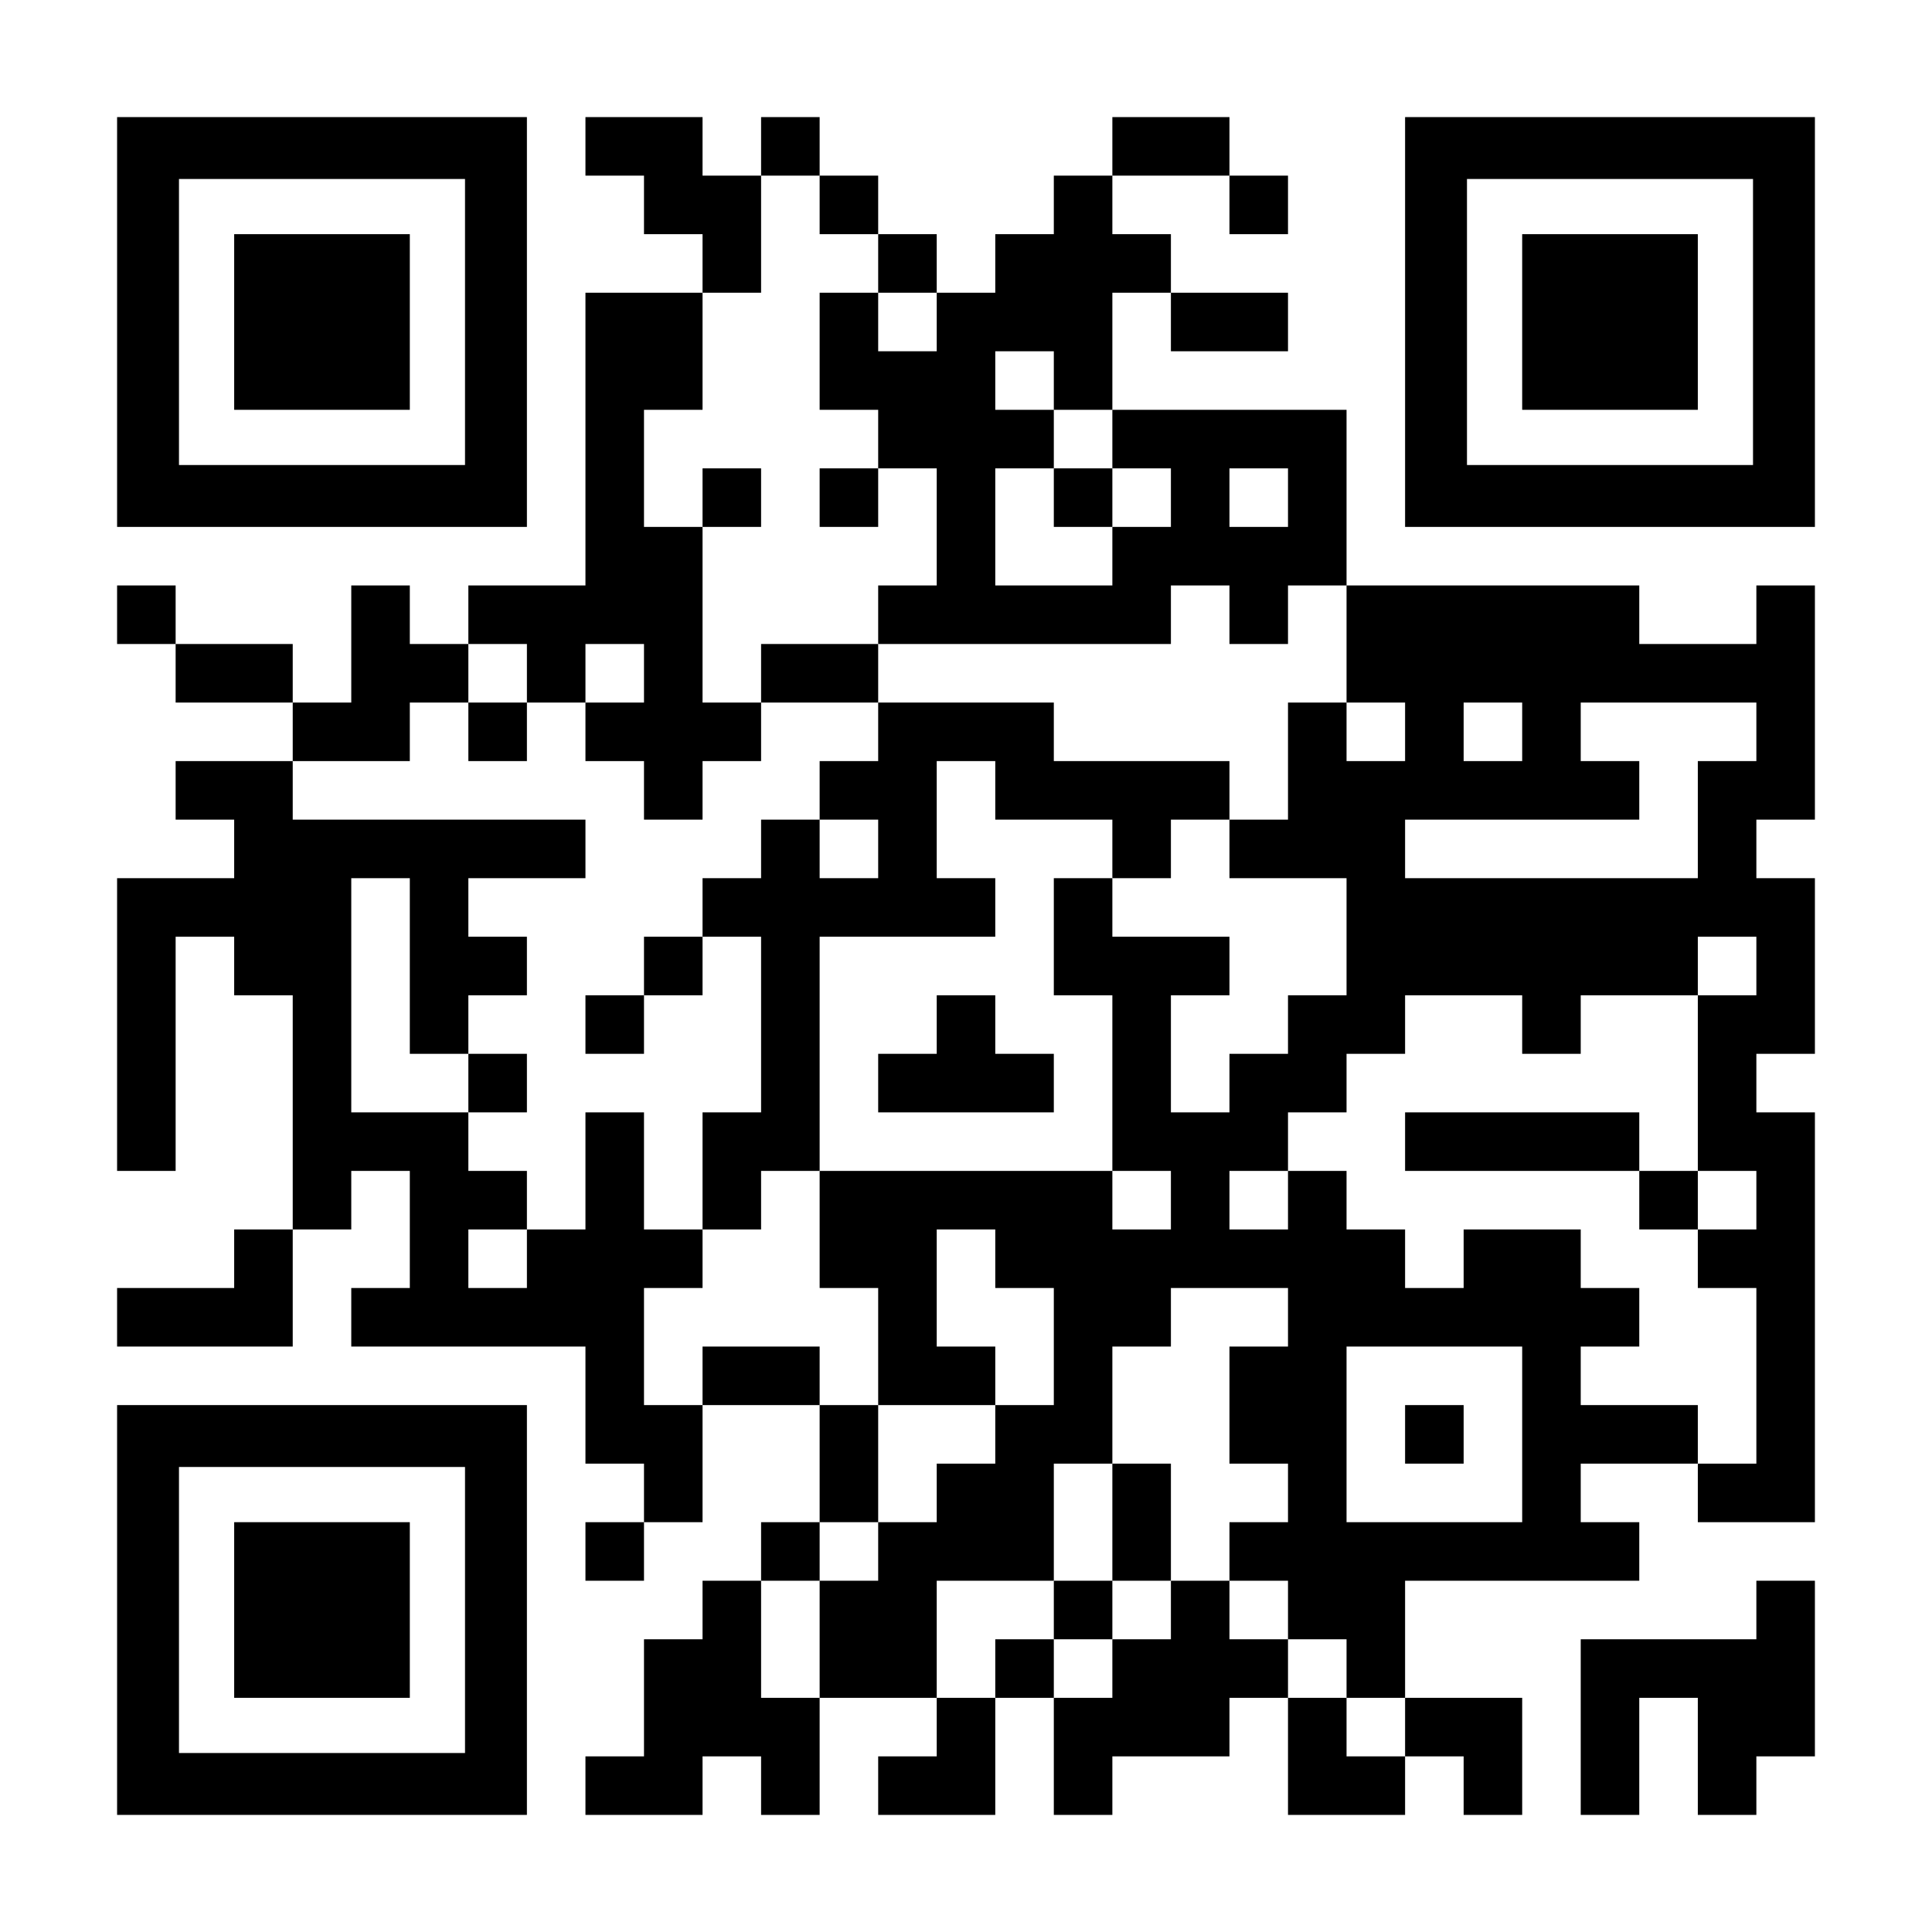 <?xml version="1.0" standalone="no"?>
<!DOCTYPE svg PUBLIC "-//W3C//DTD SVG 20010904//EN"
 "http://www.w3.org/TR/2001/REC-SVG-20010904/DTD/svg10.dtd">
<svg version="1.0" xmlns="http://www.w3.org/2000/svg"
 width="1155pt" height="1155pt" viewBox="0 0 1155 1155"
 preserveAspectRatio="xMidYMid meet">
<g transform="translate(0,1155) scale(0.1,-0.1)"
fill="#000000" stroke="none">
<path d="M700 9625 l0 -1225 1225 0 1225 0 0 1225 0 1225 -1225 0 -1225 0 0
-1225z m2080 0 l0 -855 -855 0 -855 0 0 855 0 855 855 0 855 0 0 -855z"/>
<path d="M1400 9625 l0 -525 525 0 525 0 0 525 0 525 -525 0 -525 0 0 -525z"/>
<path d="M3500 10675 l0 -175 175 0 175 0 0 -175 0 -175 175 0 175 0 0 -175 0
-175 -350 0 -350 0 0 -875 0 -875 -350 0 -350 0 0 -175 0 -175 -175 0 -175 0
0 175 0 175 -175 0 -175 0 0 -350 0 -350 -175 0 -175 0 0 175 0 175 -350 0
-350 0 0 175 0 175 -175 0 -175 0 0 -175 0 -175 175 0 175 0 0 -175 0 -175
350 0 350 0 0 -175 0 -175 -350 0 -350 0 0 -175 0 -175 175 0 175 0 0 -175 0
-175 -350 0 -350 0 0 -875 0 -875 175 0 175 0 0 700 0 700 175 0 175 0 0 -175
0 -175 175 0 175 0 0 -700 0 -700 -175 0 -175 0 0 -175 0 -175 -350 0 -350 0
0 -175 0 -175 525 0 525 0 0 350 0 350 175 0 175 0 0 175 0 175 175 0 175 0 0
-350 0 -350 -175 0 -175 0 0 -175 0 -175 700 0 700 0 0 -350 0 -350 175 0 175
0 0 -175 0 -175 -175 0 -175 0 0 -175 0 -175 175 0 175 0 0 175 0 175 175 0
175 0 0 350 0 350 350 0 350 0 0 -350 0 -350 -175 0 -175 0 0 -175 0 -175
-175 0 -175 0 0 -175 0 -175 -175 0 -175 0 0 -350 0 -350 -175 0 -175 0 0
-175 0 -175 350 0 350 0 0 175 0 175 175 0 175 0 0 -175 0 -175 175 0 175 0 0
350 0 350 350 0 350 0 0 -175 0 -175 -175 0 -175 0 0 -175 0 -175 350 0 350 0
0 350 0 350 175 0 175 0 0 -350 0 -350 175 0 175 0 0 175 0 175 350 0 350 0 0
175 0 175 175 0 175 0 0 -350 0 -350 350 0 350 0 0 175 0 175 175 0 175 0 0
-175 0 -175 175 0 175 0 0 350 0 350 -350 0 -350 0 0 350 0 350 700 0 700 0 0
175 0 175 -175 0 -175 0 0 175 0 175 350 0 350 0 0 -175 0 -175 350 0 350 0 0
1225 0 1225 -175 0 -175 0 0 175 0 175 175 0 175 0 0 525 0 525 -175 0 -175 0
0 175 0 175 175 0 175 0 0 700 0 700 -175 0 -175 0 0 -175 0 -175 -350 0 -350
0 0 175 0 175 -875 0 -875 0 0 525 0 525 -700 0 -700 0 0 350 0 350 175 0 175
0 0 -175 0 -175 350 0 350 0 0 175 0 175 -350 0 -350 0 0 175 0 175 -175 0
-175 0 0 175 0 175 350 0 350 0 0 -175 0 -175 175 0 175 0 0 175 0 175 -175 0
-175 0 0 175 0 175 -350 0 -350 0 0 -175 0 -175 -175 0 -175 0 0 -175 0 -175
-175 0 -175 0 0 -175 0 -175 -175 0 -175 0 0 175 0 175 -175 0 -175 0 0 175 0
175 -175 0 -175 0 0 175 0 175 -175 0 -175 0 0 -175 0 -175 -175 0 -175 0 0
175 0 175 -350 0 -350 0 0 -175z m1400 -350 l0 -175 175 0 175 0 0 -175 0
-175 175 0 175 0 0 -175 0 -175 -175 0 -175 0 0 175 0 175 -175 0 -175 0 0
-350 0 -350 175 0 175 0 0 -175 0 -175 175 0 175 0 0 -350 0 -350 -175 0 -175
0 0 -175 0 -175 875 0 875 0 0 175 0 175 175 0 175 0 0 -175 0 -175 175 0 175
0 0 175 0 175 175 0 175 0 0 -350 0 -350 175 0 175 0 0 -175 0 -175 -175 0
-175 0 0 175 0 175 -175 0 -175 0 0 -350 0 -350 -175 0 -175 0 0 -175 0 -175
350 0 350 0 0 -350 0 -350 -175 0 -175 0 0 -175 0 -175 -175 0 -175 0 0 -175
0 -175 -175 0 -175 0 0 350 0 350 175 0 175 0 0 175 0 175 -350 0 -350 0 0
175 0 175 -175 0 -175 0 0 -350 0 -350 175 0 175 0 0 -525 0 -525 175 0 175 0
0 -175 0 -175 -175 0 -175 0 0 175 0 175 -875 0 -875 0 0 -350 0 -350 175 0
175 0 0 -350 0 -350 350 0 350 0 0 175 0 175 -175 0 -175 0 0 350 0 350 175 0
175 0 0 -175 0 -175 175 0 175 0 0 -350 0 -350 -175 0 -175 0 0 -175 0 -175
-175 0 -175 0 0 -175 0 -175 -175 0 -175 0 0 -175 0 -175 -175 0 -175 0 0
-350 0 -350 -175 0 -175 0 0 350 0 350 175 0 175 0 0 175 0 175 175 0 175 0 0
350 0 350 -175 0 -175 0 0 175 0 175 -350 0 -350 0 0 -175 0 -175 -175 0 -175
0 0 350 0 350 175 0 175 0 0 175 0 175 -175 0 -175 0 0 350 0 350 -175 0 -175
0 0 -350 0 -350 -175 0 -175 0 0 -175 0 -175 -175 0 -175 0 0 175 0 175 175 0
175 0 0 175 0 175 -175 0 -175 0 0 175 0 175 -350 0 -350 0 0 700 0 700 175 0
175 0 0 -525 0 -525 175 0 175 0 0 175 0 175 175 0 175 0 0 175 0 175 -175 0
-175 0 0 175 0 175 350 0 350 0 0 175 0 175 -875 0 -875 0 0 175 0 175 350 0
350 0 0 175 0 175 175 0 175 0 0 175 0 175 175 0 175 0 0 -175 0 -175 175 0
175 0 0 175 0 175 175 0 175 0 0 -175 0 -175 -175 0 -175 0 0 -175 0 -175 175
0 175 0 0 -175 0 -175 175 0 175 0 0 175 0 175 175 0 175 0 0 175 0 175 -175
0 -175 0 0 525 0 525 -175 0 -175 0 0 350 0 350 175 0 175 0 0 350 0 350 175
0 175 0 0 350 0 350 175 0 175 0 0 -175z m1400 -1050 l0 -175 175 0 175 0 0
-175 0 -175 175 0 175 0 0 -175 0 -175 -175 0 -175 0 0 -175 0 -175 -350 0
-350 0 0 350 0 350 175 0 175 0 0 175 0 175 -175 0 -175 0 0 175 0 175 175 0
175 0 0 -175z m1400 -700 l0 -175 -175 0 -175 0 0 175 0 175 175 0 175 0 0
-175z m1400 -1400 l0 -175 -175 0 -175 0 0 175 0 175 175 0 175 0 0 -175z
m1400 0 l0 -175 -175 0 -175 0 0 -350 0 -350 -875 0 -875 0 0 175 0 175 700 0
700 0 0 175 0 175 -175 0 -175 0 0 175 0 175 525 0 525 0 0 -175z m0 -1400 l0
-175 -175 0 -175 0 0 -525 0 -525 175 0 175 0 0 -175 0 -175 -175 0 -175 0 0
-175 0 -175 175 0 175 0 0 -525 0 -525 -175 0 -175 0 0 175 0 175 -350 0 -350
0 0 175 0 175 175 0 175 0 0 175 0 175 -175 0 -175 0 0 175 0 175 -350 0 -350
0 0 -175 0 -175 -175 0 -175 0 0 175 0 175 -175 0 -175 0 0 175 0 175 -175 0
-175 0 0 -175 0 -175 -175 0 -175 0 0 175 0 175 175 0 175 0 0 175 0 175 175
0 175 0 0 175 0 175 175 0 175 0 0 175 0 175 350 0 350 0 0 -175 0 -175 175 0
175 0 0 175 0 175 350 0 350 0 0 175 0 175 175 0 175 0 0 -175z m-2800 -2100
l0 -175 -175 0 -175 0 0 -350 0 -350 175 0 175 0 0 -175 0 -175 -175 0 -175 0
0 -175 0 -175 175 0 175 0 0 -175 0 -175 175 0 175 0 0 -175 0 -175 175 0 175
0 0 -175 0 -175 -175 0 -175 0 0 175 0 175 -175 0 -175 0 0 175 0 175 -175 0
-175 0 0 175 0 175 -175 0 -175 0 0 -175 0 -175 -175 0 -175 0 0 -175 0 -175
-175 0 -175 0 0 175 0 175 -175 0 -175 0 0 -175 0 -175 -175 0 -175 0 0 350 0
350 350 0 350 0 0 350 0 350 175 0 175 0 0 350 0 350 175 0 175 0 0 175 0 175
350 0 350 0 0 -175z m1400 -700 l0 -525 -525 0 -525 0 0 525 0 525 525 0 525
0 0 -525z"/>
<path d="M4200 8575 l0 -175 175 0 175 0 0 175 0 175 -175 0 -175 0 0 -175z"/>
<path d="M4900 8575 l0 -175 175 0 175 0 0 175 0 175 -175 0 -175 0 0 -175z"/>
<path d="M4550 7525 l0 -175 350 0 350 0 0 -175 0 -175 -175 0 -175 0 0 -175
0 -175 -175 0 -175 0 0 -175 0 -175 -175 0 -175 0 0 -175 0 -175 -175 0 -175
0 0 -175 0 -175 -175 0 -175 0 0 -175 0 -175 175 0 175 0 0 175 0 175 175 0
175 0 0 175 0 175 175 0 175 0 0 -525 0 -525 -175 0 -175 0 0 -350 0 -350 175
0 175 0 0 175 0 175 175 0 175 0 0 700 0 700 525 0 525 0 0 175 0 175 -175 0
-175 0 0 350 0 350 175 0 175 0 0 -175 0 -175 350 0 350 0 0 -175 0 -175 175
0 175 0 0 175 0 175 175 0 175 0 0 175 0 175 -525 0 -525 0 0 175 0 175 -525
0 -525 0 0 175 0 175 -350 0 -350 0 0 -175z m700 -1050 l0 -175 -175 0 -175 0
0 175 0 175 175 0 175 0 0 -175z"/>
<path d="M2800 7175 l0 -175 175 0 175 0 0 175 0 175 -175 0 -175 0 0 -175z"/>
<path d="M5600 5425 l0 -175 -175 0 -175 0 0 -175 0 -175 525 0 525 0 0 175 0
175 -175 0 -175 0 0 175 0 175 -175 0 -175 0 0 -175z"/>
<path d="M2800 5075 l0 -175 175 0 175 0 0 175 0 175 -175 0 -175 0 0 -175z"/>
<path d="M6300 8575 l0 -175 175 0 175 0 0 175 0 175 -175 0 -175 0 0 -175z"/>
<path d="M8400 4725 l0 -175 700 0 700 0 0 -175 0 -175 175 0 175 0 0 175 0
175 -175 0 -175 0 0 175 0 175 -700 0 -700 0 0 -175z"/>
<path d="M6650 2450 l0 -350 -175 0 -175 0 0 -175 0 -175 175 0 175 0 0 175 0
175 175 0 175 0 0 350 0 350 -175 0 -175 0 0 -350z"/>
<path d="M8400 2975 l0 -175 175 0 175 0 0 175 0 175 -175 0 -175 0 0 -175z"/>
<path d="M8400 9625 l0 -1225 1225 0 1225 0 0 1225 0 1225 -1225 0 -1225 0 0
-1225z m2080 0 l0 -855 -855 0 -855 0 0 855 0 855 855 0 855 0 0 -855z"/>
<path d="M9100 9625 l0 -525 525 0 525 0 0 525 0 525 -525 0 -525 0 0 -525z"/>
<path d="M700 1925 l0 -1225 1225 0 1225 0 0 1225 0 1225 -1225 0 -1225 0 0
-1225z m2080 0 l0 -855 -855 0 -855 0 0 855 0 855 855 0 855 0 0 -855z"/>
<path d="M1400 1925 l0 -525 525 0 525 0 0 525 0 525 -525 0 -525 0 0 -525z"/>
<path d="M10500 1925 l0 -175 -525 0 -525 0 0 -525 0 -525 175 0 175 0 0 350
0 350 175 0 175 0 0 -350 0 -350 175 0 175 0 0 175 0 175 175 0 175 0 0 525 0
525 -175 0 -175 0 0 -175z"/>
</g>
</svg>
